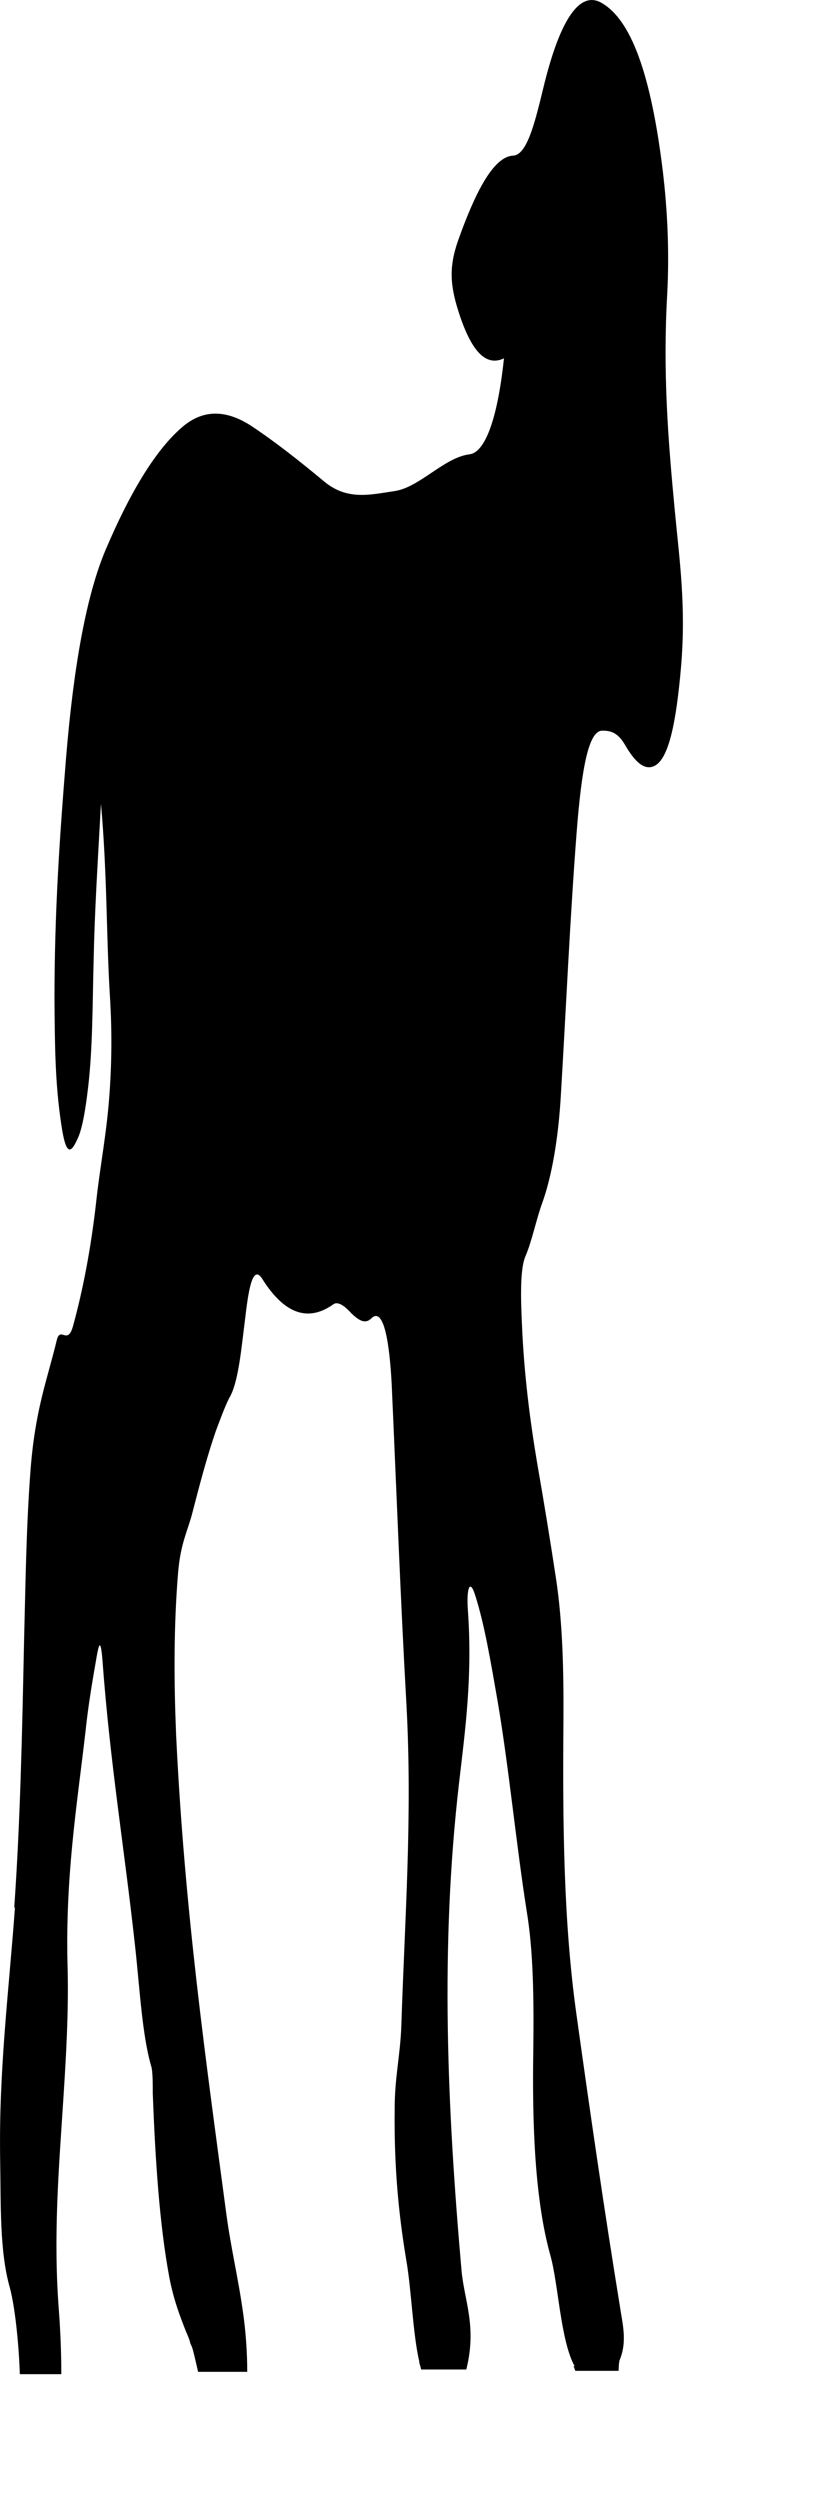 <?xml version="1.0" encoding="utf-8"?>
<svg xmlns="http://www.w3.org/2000/svg" fill="none" height="100%" overflow="visible" preserveAspectRatio="none" style="display: block;" viewBox="0 0 5 15" width="100%">
<path d="M0.086 11.438C0.122 10.919 0.133 10.391 0.144 9.864C0.153 9.517 0.157 9.173 0.182 8.837C0.209 8.461 0.283 8.281 0.341 8.04C0.363 7.954 0.406 8.077 0.439 7.954C0.497 7.742 0.546 7.492 0.578 7.205C0.602 6.985 0.641 6.801 0.658 6.552C0.673 6.331 0.671 6.147 0.658 5.947C0.638 5.6 0.643 5.235 0.606 4.823C0.586 5.187 0.568 5.465 0.562 5.763C0.555 6.021 0.557 6.291 0.528 6.532C0.513 6.658 0.493 6.781 0.463 6.838C0.427 6.916 0.396 6.945 0.367 6.741C0.331 6.5 0.329 6.279 0.327 5.993C0.327 5.473 0.358 5.023 0.396 4.553C0.441 4.005 0.517 3.572 0.636 3.294C0.784 2.947 0.94 2.689 1.104 2.554C1.235 2.448 1.372 2.468 1.506 2.554C1.654 2.652 1.799 2.767 1.947 2.89C2.086 3.005 2.227 2.967 2.365 2.947C2.517 2.927 2.663 2.746 2.817 2.726C2.9 2.718 2.982 2.554 3.025 2.15C2.922 2.199 2.831 2.121 2.75 1.863C2.699 1.7 2.697 1.594 2.75 1.442C2.849 1.164 2.958 0.943 3.077 0.934C3.16 0.934 3.207 0.751 3.258 0.541C3.354 0.137 3.471 -0.055 3.605 0.014C3.763 0.1 3.898 0.369 3.978 1.023C4.007 1.264 4.018 1.513 4.005 1.763C3.978 2.233 4.01 2.638 4.05 3.059C4.078 3.357 4.119 3.635 4.088 4C4.059 4.335 4.014 4.556 3.927 4.596C3.866 4.625 3.808 4.567 3.752 4.47C3.707 4.392 3.662 4.384 3.615 4.384C3.535 4.384 3.492 4.596 3.461 4.997C3.421 5.517 3.398 6.044 3.367 6.563C3.352 6.833 3.311 7.062 3.255 7.217C3.22 7.312 3.193 7.446 3.155 7.535C3.12 7.613 3.126 7.793 3.133 7.948C3.146 8.255 3.183 8.533 3.225 8.783C3.265 9.012 3.303 9.244 3.339 9.482C3.377 9.74 3.384 10.021 3.382 10.328C3.377 10.933 3.382 11.53 3.46 12.086C3.543 12.682 3.628 13.267 3.72 13.832C3.735 13.938 3.767 14.044 3.72 14.159C3.715 14.168 3.713 14.217 3.713 14.225H3.453C3.453 14.225 3.447 14.205 3.442 14.197H3.449C3.364 14.042 3.352 13.706 3.304 13.534C3.21 13.199 3.194 12.745 3.201 12.304C3.205 11.986 3.201 11.707 3.162 11.47C3.098 11.065 3.055 10.606 2.986 10.202C2.946 9.973 2.907 9.74 2.851 9.568C2.82 9.471 2.8 9.531 2.808 9.654C2.837 10.059 2.793 10.374 2.755 10.701C2.641 11.69 2.685 12.651 2.77 13.62C2.786 13.804 2.864 13.956 2.799 14.217H2.528C2.528 14.217 2.521 14.188 2.517 14.179V14.171C2.477 13.999 2.47 13.738 2.438 13.557C2.392 13.279 2.365 13.001 2.369 12.654C2.369 12.462 2.402 12.338 2.409 12.155C2.429 11.521 2.476 10.907 2.44 10.234C2.404 9.6 2.38 8.946 2.351 8.304C2.339 8.074 2.306 7.833 2.228 7.911C2.19 7.948 2.151 7.919 2.111 7.882C2.078 7.845 2.033 7.805 2.002 7.825C1.854 7.931 1.71 7.891 1.572 7.67C1.52 7.593 1.494 7.719 1.474 7.891C1.449 8.083 1.433 8.295 1.375 8.39C1.35 8.439 1.322 8.516 1.297 8.582C1.247 8.725 1.201 8.897 1.156 9.072C1.127 9.187 1.084 9.256 1.069 9.436C1.042 9.763 1.044 10.09 1.057 10.406C1.107 11.461 1.236 12.364 1.359 13.287C1.388 13.5 1.431 13.672 1.46 13.884C1.475 13.99 1.484 14.113 1.484 14.231H1.189C1.189 14.231 1.174 14.165 1.167 14.136C1.162 14.116 1.156 14.088 1.147 14.07C1.147 14.07 1.142 14.062 1.14 14.05C1.134 14.03 1.127 14.013 1.118 13.993C1.08 13.898 1.04 13.792 1.015 13.657C0.957 13.342 0.932 12.958 0.917 12.562C0.917 12.505 0.917 12.427 0.908 12.399C0.852 12.206 0.839 11.928 0.81 11.67C0.747 11.094 0.66 10.575 0.615 9.961C0.604 9.826 0.593 9.867 0.58 9.941C0.555 10.085 0.53 10.228 0.513 10.391C0.461 10.841 0.39 11.266 0.406 11.814C0.412 12.072 0.397 12.333 0.381 12.582C0.354 13.004 0.318 13.416 0.354 13.87C0.363 13.996 0.368 14.119 0.368 14.245H0.119C0.113 14.062 0.09 13.841 0.059 13.726C-0.004 13.505 0.006 13.219 0.001 12.958C-0.008 12.419 0.054 11.94 0.09 11.441L0.086 11.449V11.438Z" fill="#797B79" id="Vector" style="fill:#797B79;fill:color(display-p3 0.474 0.484 0.476);fill-opacity:1;"/>
</svg>